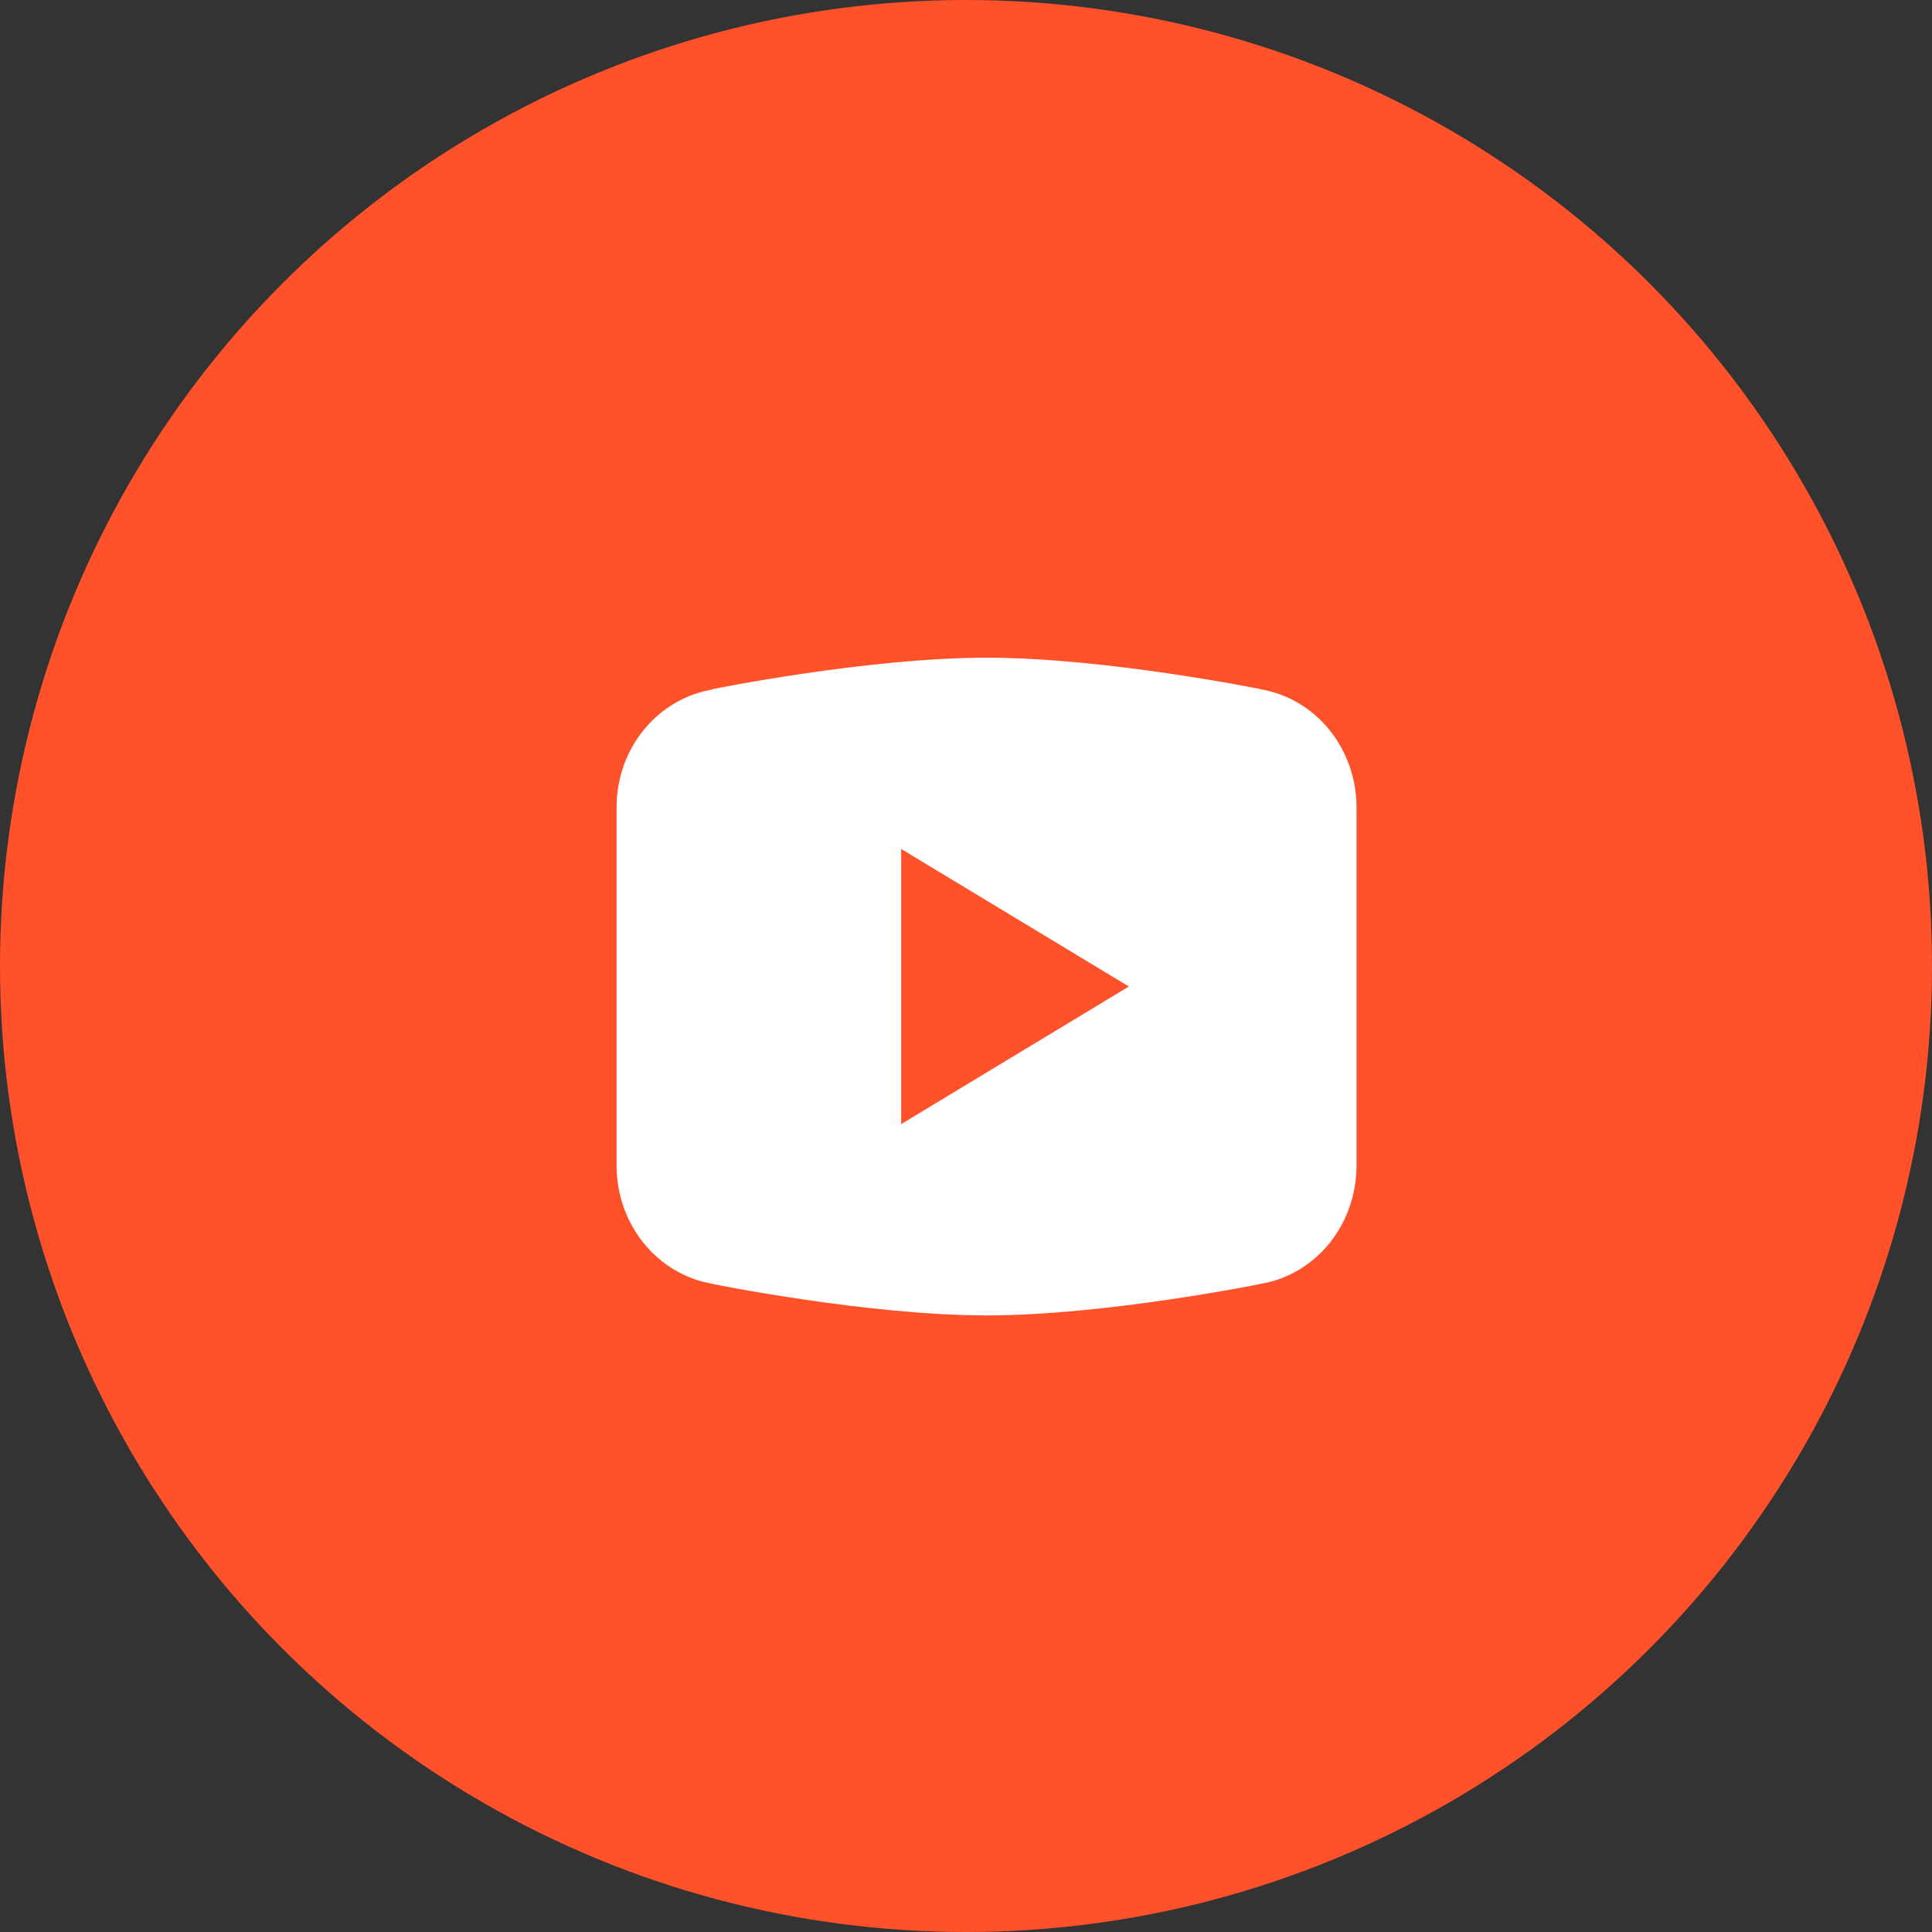 <?xml version="1.0" encoding="UTF-8"?> <svg xmlns="http://www.w3.org/2000/svg" width="47" height="47" viewBox="0 0 47 47" fill="none"><rect x="0" y="0" width="47" height="47" fill="#333333" stroke="none"/> <circle cx="23.5" cy="23.5" r="23.5" fill="#FF512A"></circle> <path d="M24 16C21.102 16 17.341 16.763 17.341 16.763L17.331 16.774C16.011 16.996 15 18.187 15 19.636V23.999V24.001V28.363V28.364C15.001 29.056 15.237 29.725 15.666 30.25C16.094 30.776 16.687 31.124 17.338 31.232L17.341 31.236C17.341 31.236 21.102 32 24 32C26.898 32 30.659 31.236 30.659 31.236L30.661 31.234C31.312 31.127 31.906 30.779 32.334 30.253C32.763 29.726 32.999 29.057 33 28.364V28.363V24.001V23.999V19.636C32.999 18.944 32.763 18.275 32.335 17.749C31.906 17.223 31.313 16.875 30.662 16.767L30.659 16.763C30.659 16.763 26.898 16 24 16ZM21.923 20.653L27.462 23.999L21.923 27.346V20.653Z" fill="white"></path> </svg> 